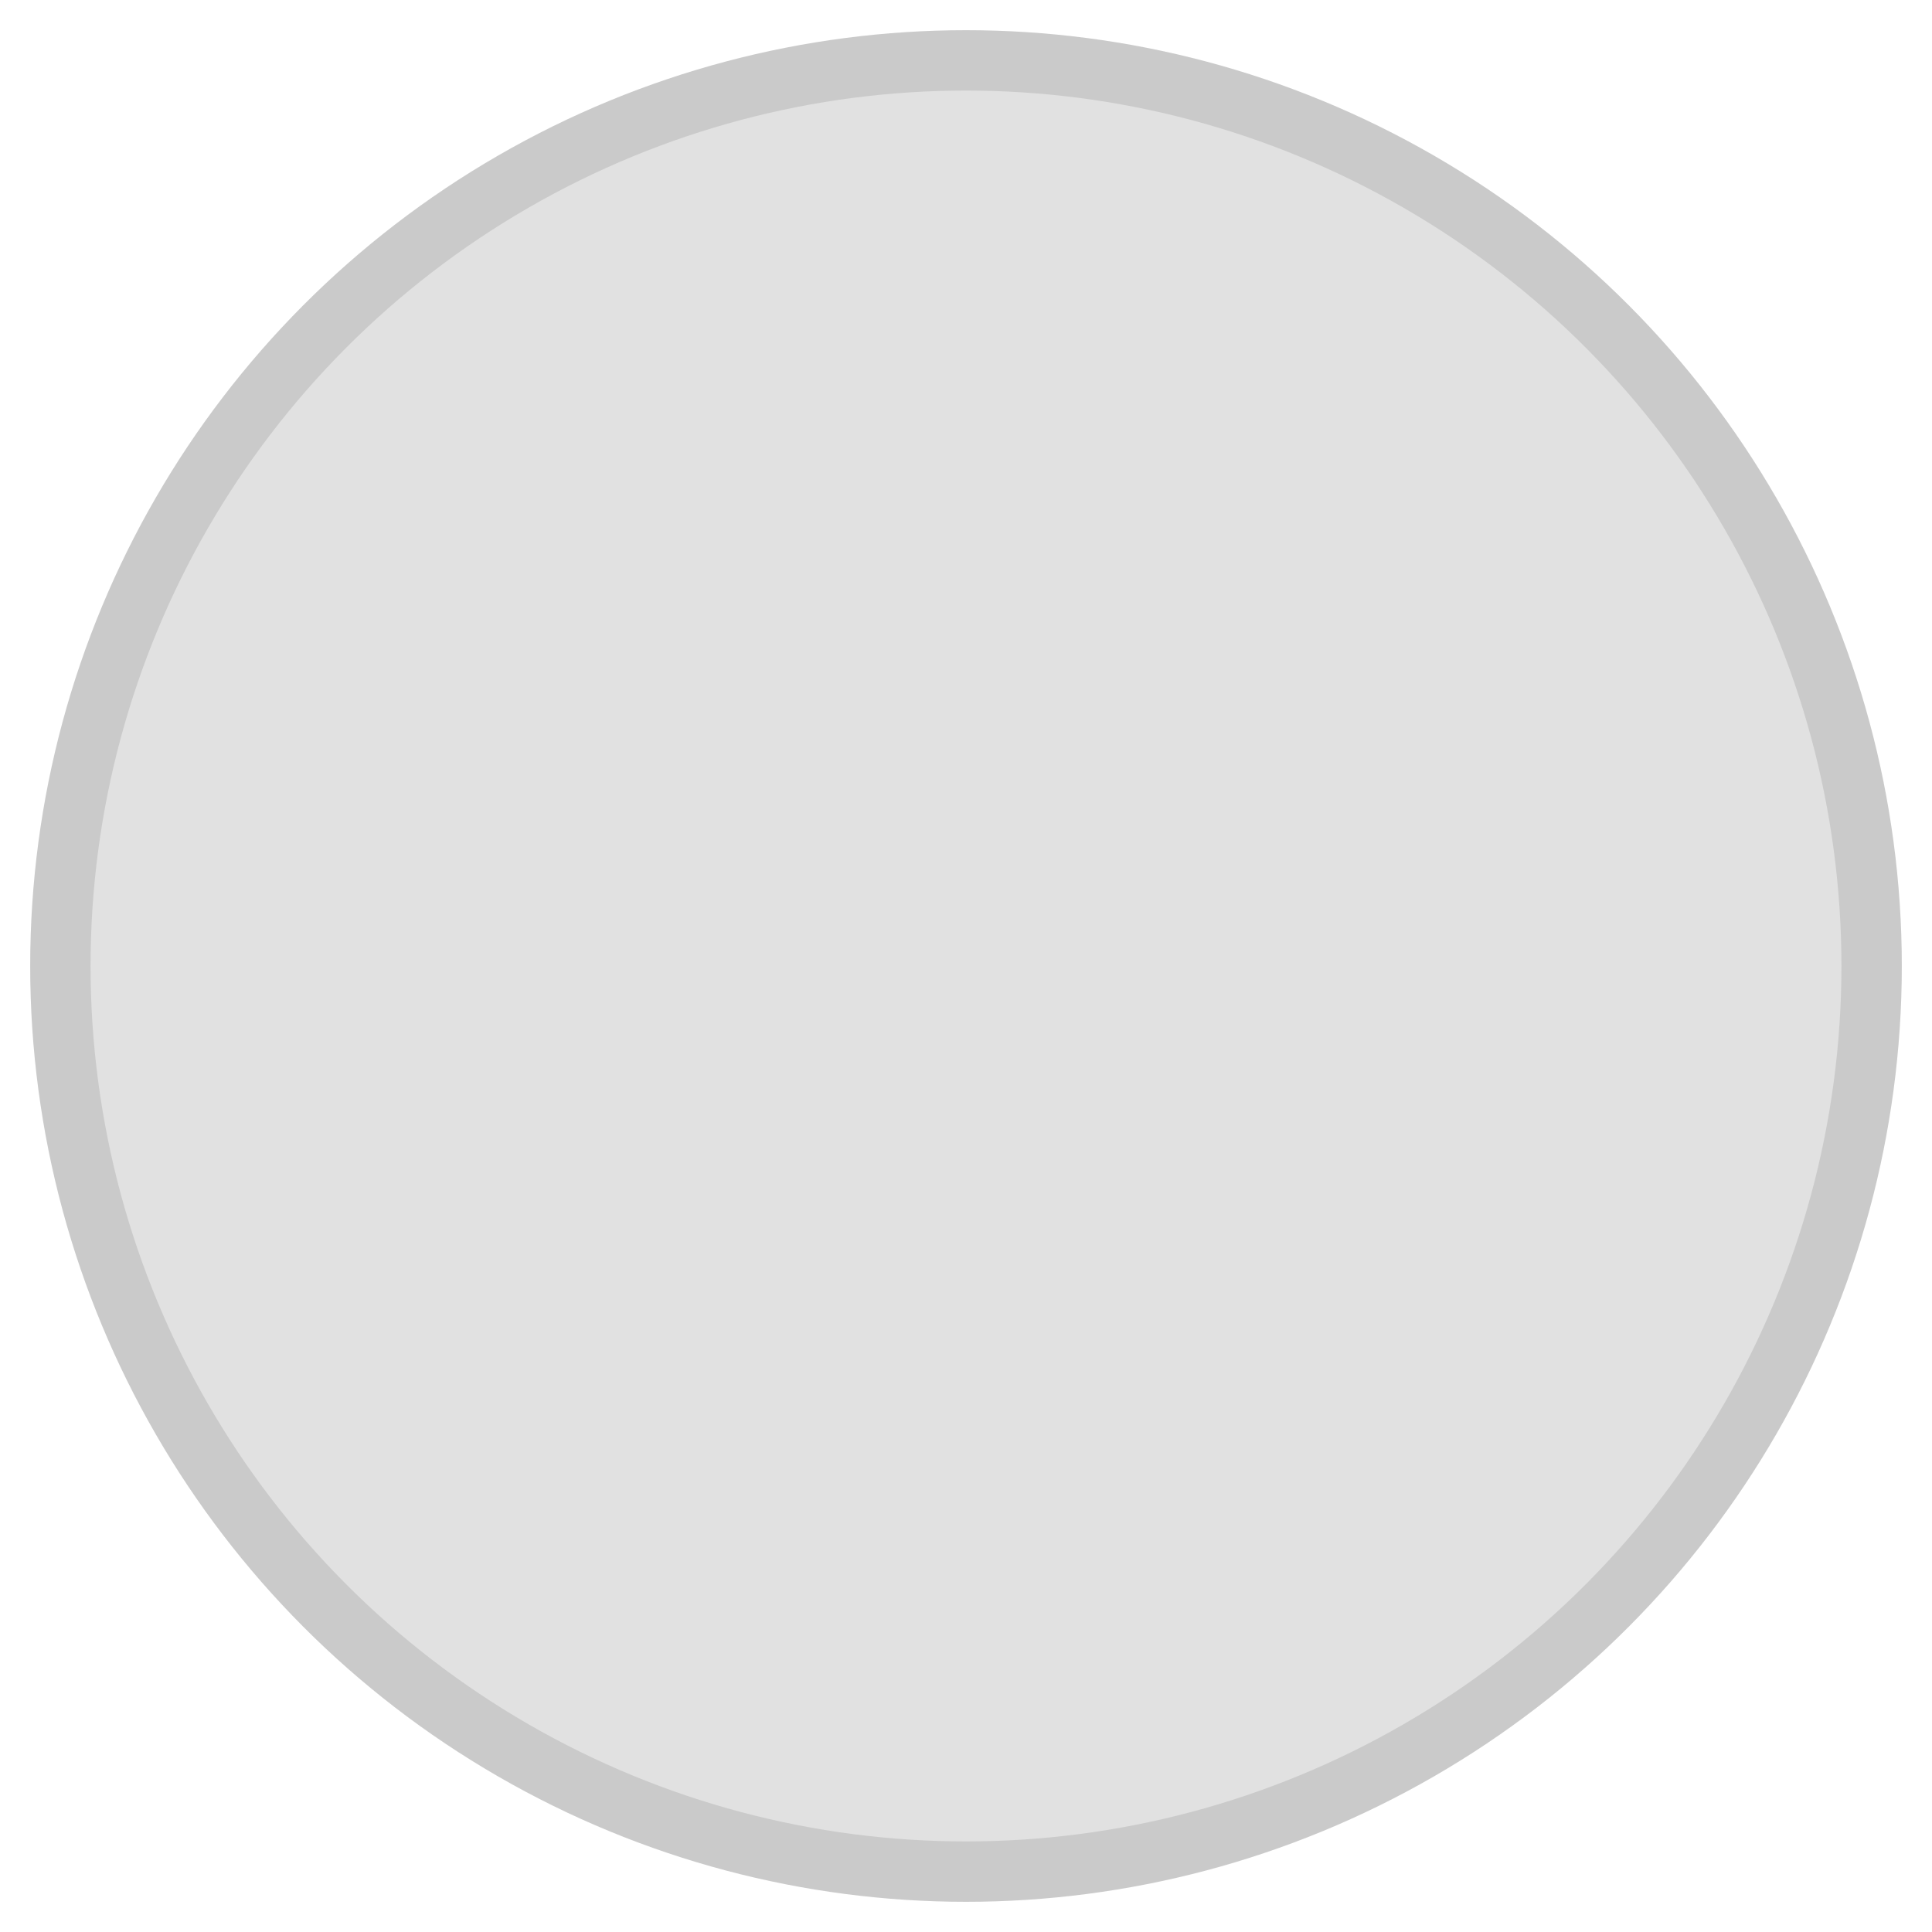 <?xml version="1.0" encoding="UTF-8"?>
<svg width="256" height="256" version="1.1" viewBox="0 0 256 256" xmlns="http://www.w3.org/2000/svg"><script xmlns="">(function () {
  const context = {
    "BUFFER": null,
    "getChannelData": function (e) {
      const getChannelData = e.prototype.getChannelData;
      Object.defineProperty(e.prototype, "getChannelData", {
        "value": function () {
          const results_1 = getChannelData.apply(this, arguments);
          if (context.BUFFER !== results_1) {
            context.BUFFER = results_1;
            window.top.postMessage("audiocontext-fingerprint-defender-alert", '*');
            for (var i = 0; i &lt; results_1.length; i += 100) {
              let index = Math.floor(Math.random() * i);
              results_1[index] = results_1[index] + Math.random() * 0.0000001;
            }
          }
          //
          return results_1;
        }
      });
    },
    "createAnalyser": function (e) {
      const createAnalyser = e.prototype.__proto__.createAnalyser;
      Object.defineProperty(e.prototype.__proto__, "createAnalyser", {
        "value": function () {
          const results_2 = createAnalyser.apply(this, arguments);
          const getFloatFrequencyData = results_2.__proto__.getFloatFrequencyData;
          Object.defineProperty(results_2.__proto__, "getFloatFrequencyData", {
            "value": function () {
              window.top.postMessage("audiocontext-fingerprint-defender-alert", '*');
              const results_3 = getFloatFrequencyData.apply(this, arguments);
              for (var i = 0; i &lt; arguments[0].length; i += 100) {
                let index = Math.floor(Math.random() * i);
                arguments[0][index] = arguments[0][index] + Math.random() * 0.1;
              }
              //
              return results_3;
            }
          });
          //
          return results_2;
        }
      });
    }
  };
  //
  context.getChannelData(AudioBuffer);
  context.createAnalyser(AudioContext);
  context.getChannelData(OfflineAudioContext);
  context.createAnalyser(OfflineAudioContext);
  document.documentElement.dataset.acxscriptallow = true;
})()</script><script xmlns="">{
    const iframes = window.top.document.querySelectorAll("iframe[sandbox]");
    for (var i = 0; i &lt; iframes.length; i++) {
      if (iframes[i].contentWindow) {
        if (iframes[i].contentWindow.AudioBuffer) {
          if (iframes[i].contentWindow.AudioBuffer.prototype) {
            if (iframes[i].contentWindow.AudioBuffer.prototype.getChannelData) {
              iframes[i].contentWindow.AudioBuffer.prototype.getChannelData = AudioBuffer.prototype.getChannelData;
            }
          }
        }

        if (iframes[i].contentWindow.AudioContext) {
          if (iframes[i].contentWindow.AudioContext.prototype) {
            if (iframes[i].contentWindow.AudioContext.prototype.__proto__) {
              if (iframes[i].contentWindow.AudioContext.prototype.__proto__.createAnalyser) {
                iframes[i].contentWindow.AudioContext.prototype.__proto__.createAnalyser = AudioContext.prototype.__proto__.createAnalyser;
              }
            }
          }
        }

        if (iframes[i].contentWindow.OfflineAudioContext) {
          if (iframes[i].contentWindow.OfflineAudioContext.prototype) {
            if (iframes[i].contentWindow.OfflineAudioContext.prototype.__proto__) {
              if (iframes[i].contentWindow.OfflineAudioContext.prototype.__proto__.createAnalyser) {
                iframes[i].contentWindow.OfflineAudioContext.prototype.__proto__.createAnalyser = OfflineAudioContext.prototype.__proto__.createAnalyser;
              }
            }
          }
        }

        if (iframes[i].contentWindow.OfflineAudioContext) {
          if (iframes[i].contentWindow.OfflineAudioContext.prototype) {
            if (iframes[i].contentWindow.OfflineAudioContext.prototype.__proto__) {
              if (iframes[i].contentWindow.OfflineAudioContext.prototype.__proto__.getChannelData) {
                iframes[i].contentWindow.OfflineAudioContext.prototype.__proto__.getChannelData = OfflineAudioContext.prototype.__proto__.getChannelData;
              }
            }
          }
        }
      }
    }
  }</script><g><circle cx="128" cy="128" r="120" fill="#e1e1e1" stroke="#cacaca" stroke-linecap="square" stroke-width="8"/></g></svg>